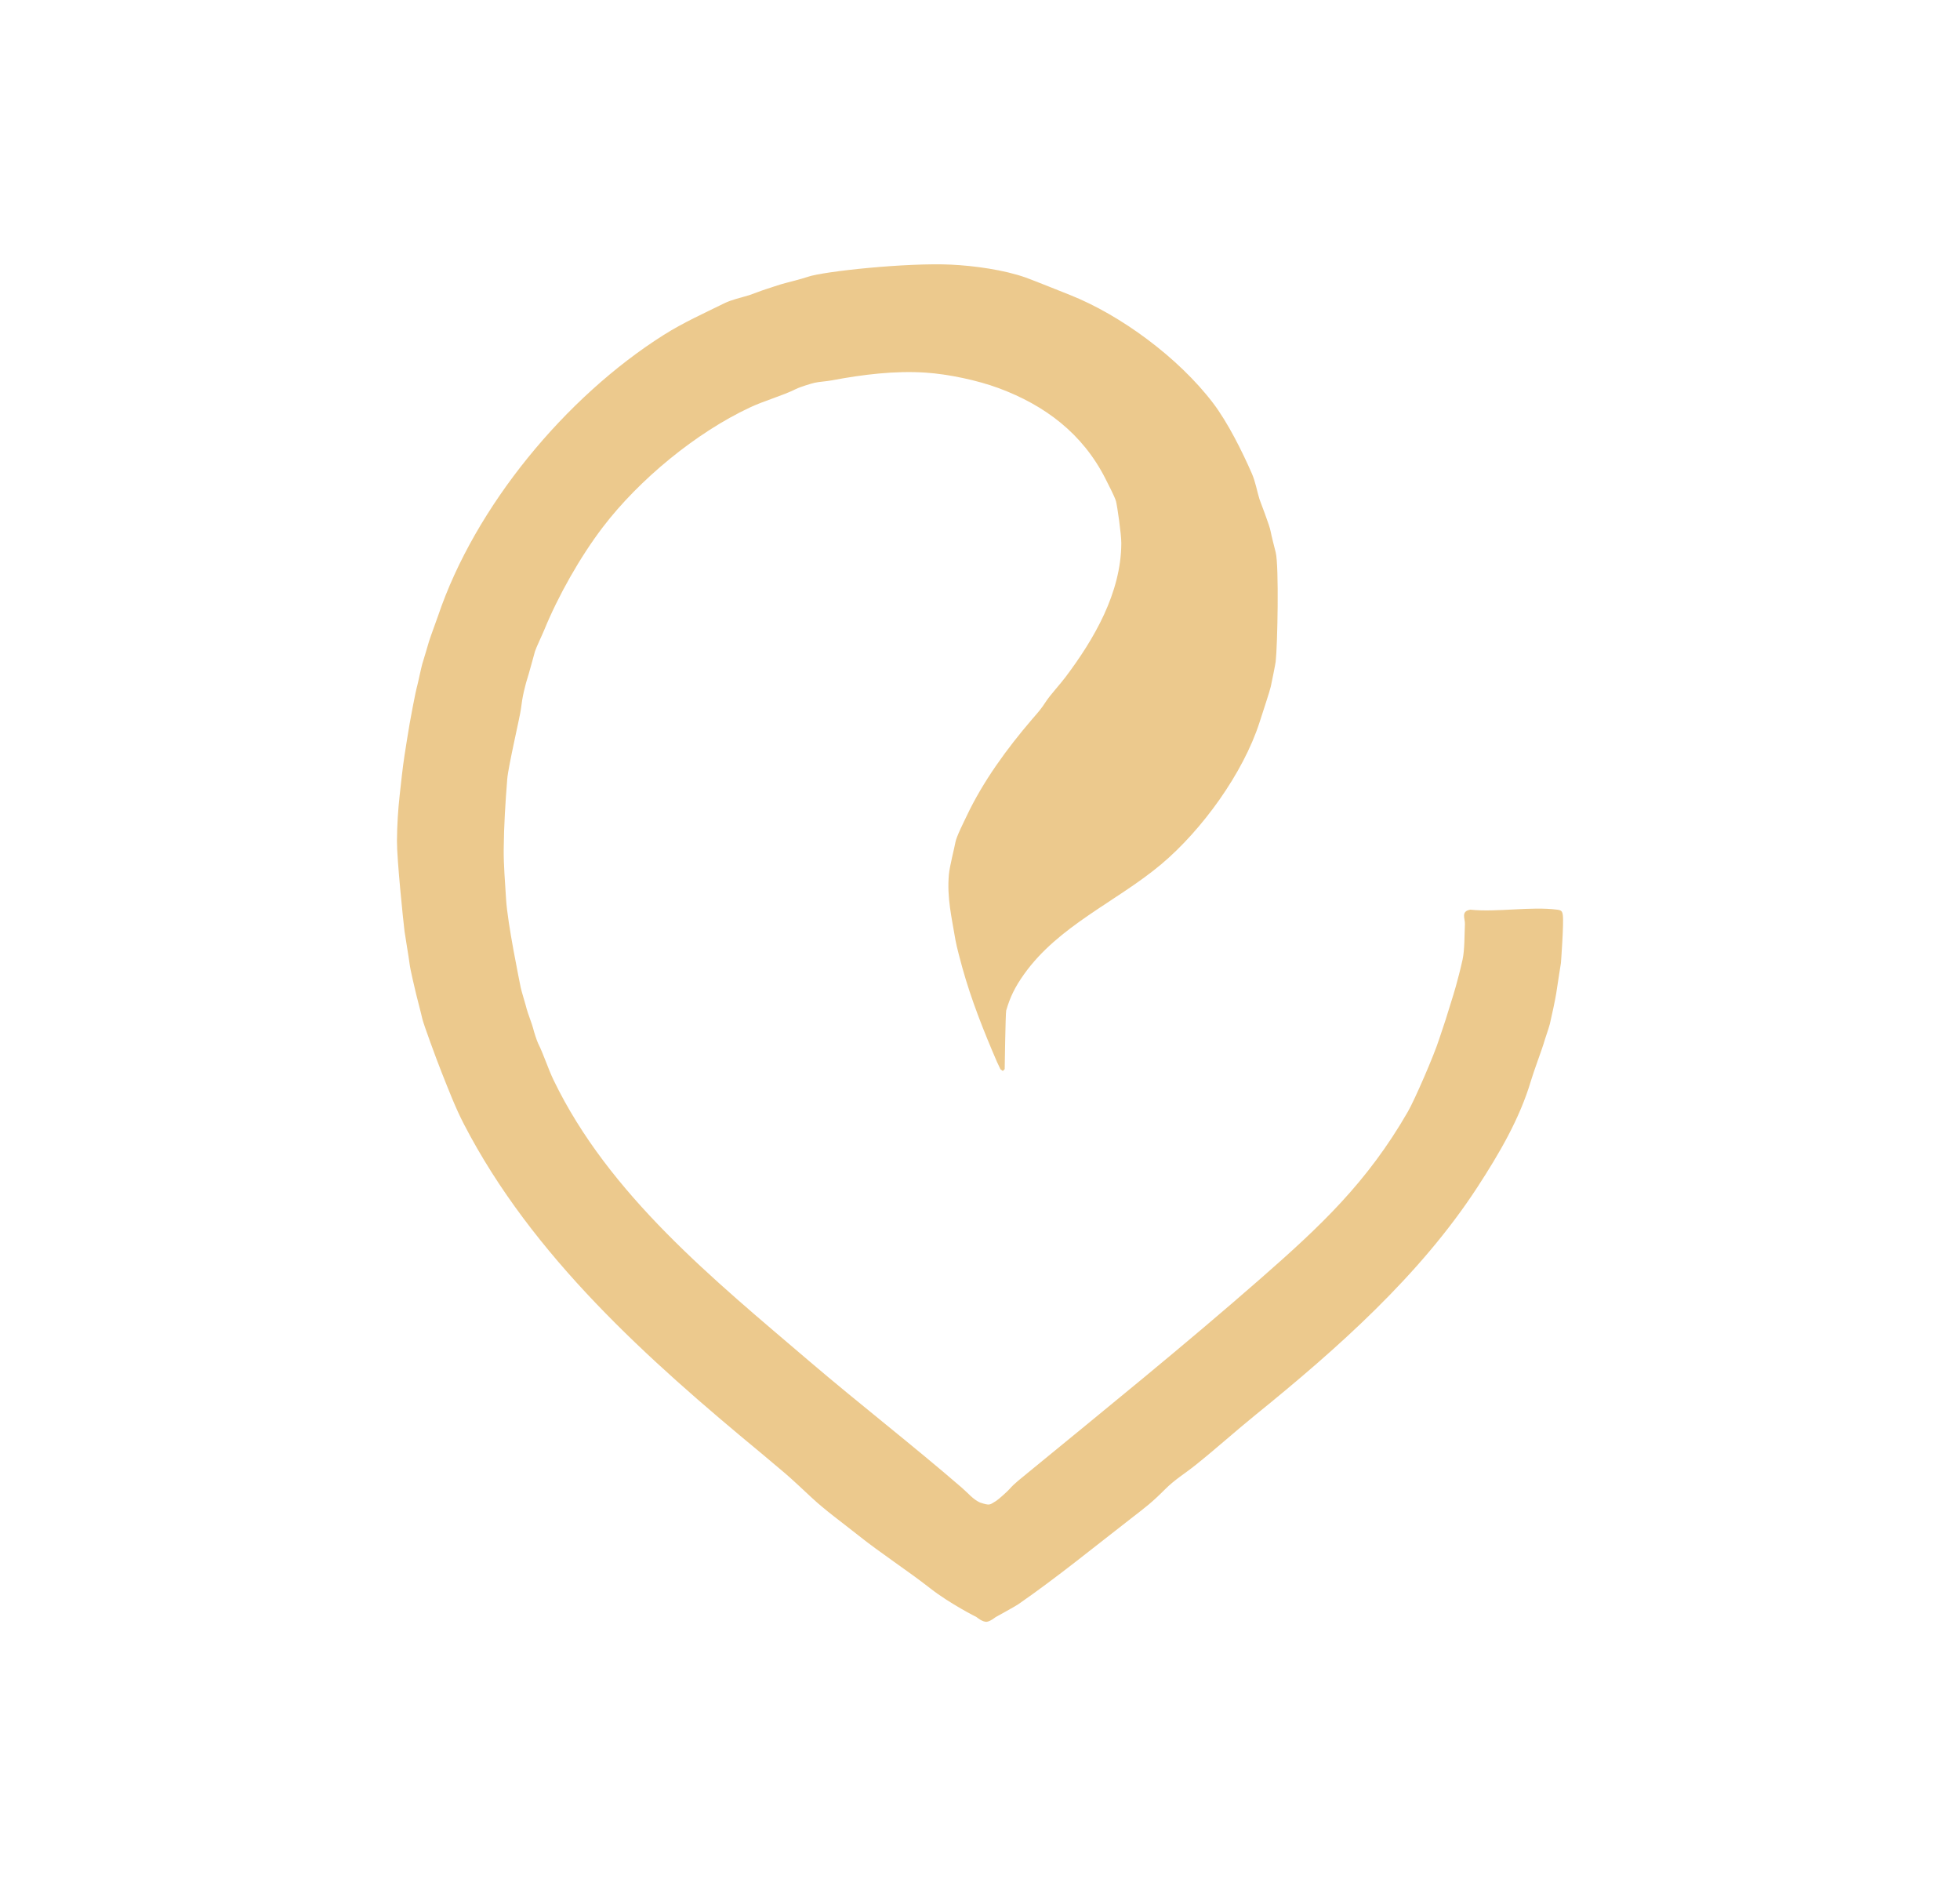 <?xml version="1.0" encoding="UTF-8"?>
<svg data-bbox="426.487 283.803 1253.692 1459.059" xmlns="http://www.w3.org/2000/svg" viewBox="0 0 2106.667 2026.667" height="2026.667" width="2106.667" data-type="color">
    <g>
        <defs>
            <clipPath id="e8fad628-6689-489d-942b-651dc2113f1f" clipPathUnits="userSpaceOnUse">
                <path d="M-809.903 861.641h1580v-1520h-1580Z"/>
            </clipPath>
        </defs>
        <path clip-path="url(#e8fad628-6689-489d-942b-651dc2113f1f)" transform="matrix(1.333 0 0 -1.333 1079.871 1148.855)" d="m0 0-1.51-1.491-1.928 1.416c-.809 2.02-1.901 3.869-2.764 5.873-10.735 24.91-20.66 49.772-27.965 76.035-1.214 4.361-4.769 17.519-5.574 22.426-2.936 17.892-6.952 33.914-5.242 52.724.61 6.713 4.527 21.646 5.223 25.777.778 4.613 6.808 16.455 8.969 21.031 13.399 28.371 32.565 54.536 52.813 78.187 6.388 7.462 6.493 7.188 11.72 15.052 3 4.514 11.085 13.427 15.26 18.968 23.029 30.573 44.867 67.886 45.034 107.957.03 7.291-3.319 30.219-4.275 33.806-.942 3.532-6.717 14.658-8.612 18.388C62.734 512.4 32.37 535.205-4.982 549.018c-17.158 6.346-40.483 11.229-58.632 12.455-24.835 1.678-51.075-1.563-75.655-6.204-4.753-.897-10.17-1.111-14.023-1.977-2.584-.581-11.45-3.27-14.985-5.015-11.584-5.714-25.061-9.228-37.128-14.873-43.479-20.341-89.327-58.117-118.576-96.423-18.407-24.108-36.145-55.673-47.223-82.777-1.674-4.095-6.733-14.724-7.534-17.403-.798-2.666-4.111-15.274-5.074-18.28-3.138-9.792-5.127-18.373-6.296-28.413-.62-5.33-10.193-46.22-10.982-56.112-1.51-18.926-2.702-37.683-2.869-57.037-.106-12.303 1.142-27.021 1.917-40.001 1.176-19.702 10.944-66.74 11.805-71.195.553-2.867 3.965-13.666 4.799-17.201.636-2.696 4.688-13.262 5.234-15.766.547-2.508 3.085-10.215 3.987-12.013 4.432-8.833 7.974-20.254 12.453-29.547 44.606-92.526 129.205-160.923 206.286-226.714 40.465-34.538 82.81-67.256 122.996-102.005 5.262-4.55 8.901-9.294 14.578-11.871 8.352-2.748 7.763-1.787 12.976 1.282 1.78 1.048 9.405 7.881 11.027 9.803 3.325 3.938 9.474 8.726 14.403 12.767 62.867 51.534 125.87 102.481 187.028 155.972 49.126 42.967 86.719 78.16 119.63 135.37 5.407 9.399 21.125 45.513 25.28 58.721.74 2.353 4.123 12.193 5 14.999.735 2.348 4.098 13.191 5.218 16.782.903 2.898 4.564 14.235 8.528 31.929 1.72 7.678 1.517 20.703 1.903 28.727.209 4.346-3.53 10.218 4.362 11.551 21.807-2.214 48.949 2.778 70.095-.003 3.311-.435 4.068-1.23 4.5-4.5.863-6.535-1.547-38.545-1.547-38.545s-2.101-12.97-3.761-24.239c-.732-4.967-4.031-20.104-5.167-24.833-.78-3.251-4.219-12.826-5.036-15.964-.652-2.507-8.018-22.424-10.2-29.8-9.041-30.569-25.594-58.799-43.184-85.816-46.26-71.052-112.988-130.171-178.653-183.347-16.499-13.362-32.375-27.719-49.02-40.98-8.766-6.984-16.171-11.2-24.48-19.52-10.488-10.502-15.257-14.017-26.938-23.062-30.152-23.348-59.707-47.518-90.997-69.232-2.633-1.828-18.355-10.416-18.355-10.416s-4.474-3.603-7.278-3.789c-3.479-.232-8.138 3.789-8.138 3.789s-21.338 10.659-37.376 23.206c-18.64 14.582-39.748 28.153-58.389 43.029-12.222 9.752-26.066 19.643-37.579 30.421-2.542 2.381-16.649 15.632-21.421 19.579-6.164 5.097-12.335 10.476-18.462 15.538-91.844 75.863-185.11 159.181-240.215 265.785-6.785 13.126-12.169 27.234-17.754 41.246-4.722 11.85-14.925 39.87-15.652 43.348-.824 3.937-4.281 16.837-5.014 19.986-.964 4.139-4.677 19.364-5.319 24.681-.65 5.391-3.61 22.516-4.037 25.963-1.044 8.425-6.226 58.361-6.111 72.973.103 13.121.888 24.982 2.208 36.947 1.079 9.782 2.339 21.918 3.888 31.947.5 3.236 3.262 20.831 4.173 25.827.674 3.689 4.376 24.273 6.197 30.803.725 2.598 3.197 15.156 4.64 19.36.919 2.678 3.584 12.141 4.59 15.41 1.742 5.662 5.456 15.183 7.463 21.12 29.735 87.99 102.671 176.333 181.985 226.432 15.649 9.885 32.578 17.476 48.61 25.39 6.44 3.18 13.731 4.577 20.344 6.656 2.179.685 11.007 4.116 13.241 4.759 1.817.523 12.605 4.257 15.99 5.01 2.08.463 14.061 3.665 17.987 5.013 12.955 4.449 79.905 11.482 115.262 9.82 18.728-.88 42.82-4.158 60.531-10.469 5.764-2.054 31.985-12.569 35.88-14.12 40.268-16.031 86.943-50.104 115.026-86.974 11.833-15.534 23.493-38.968 31.261-56.739 3.041-6.955 4.134-14.149 6.199-20.801.672-2.162 8.164-20.961 9.049-26.212.49-2.909 3.297-13.738 4.034-16.705 2.713-10.91 1.46-75.244-.029-88.013-.275-2.363-2.972-15.517-3.935-20.065-.757-3.573-6.71-21.472-9.095-28.905-13.06-40.7-46.236-86.727-79.45-114.55-35.825-30.011-82.536-49.26-110.453-88.547C8.485 66.487 4.37 58.24 1.217 47.256.644 45.26 0 0 0 0" fill="#ecc98d" data-color="1"/>
    </g>
</svg>
